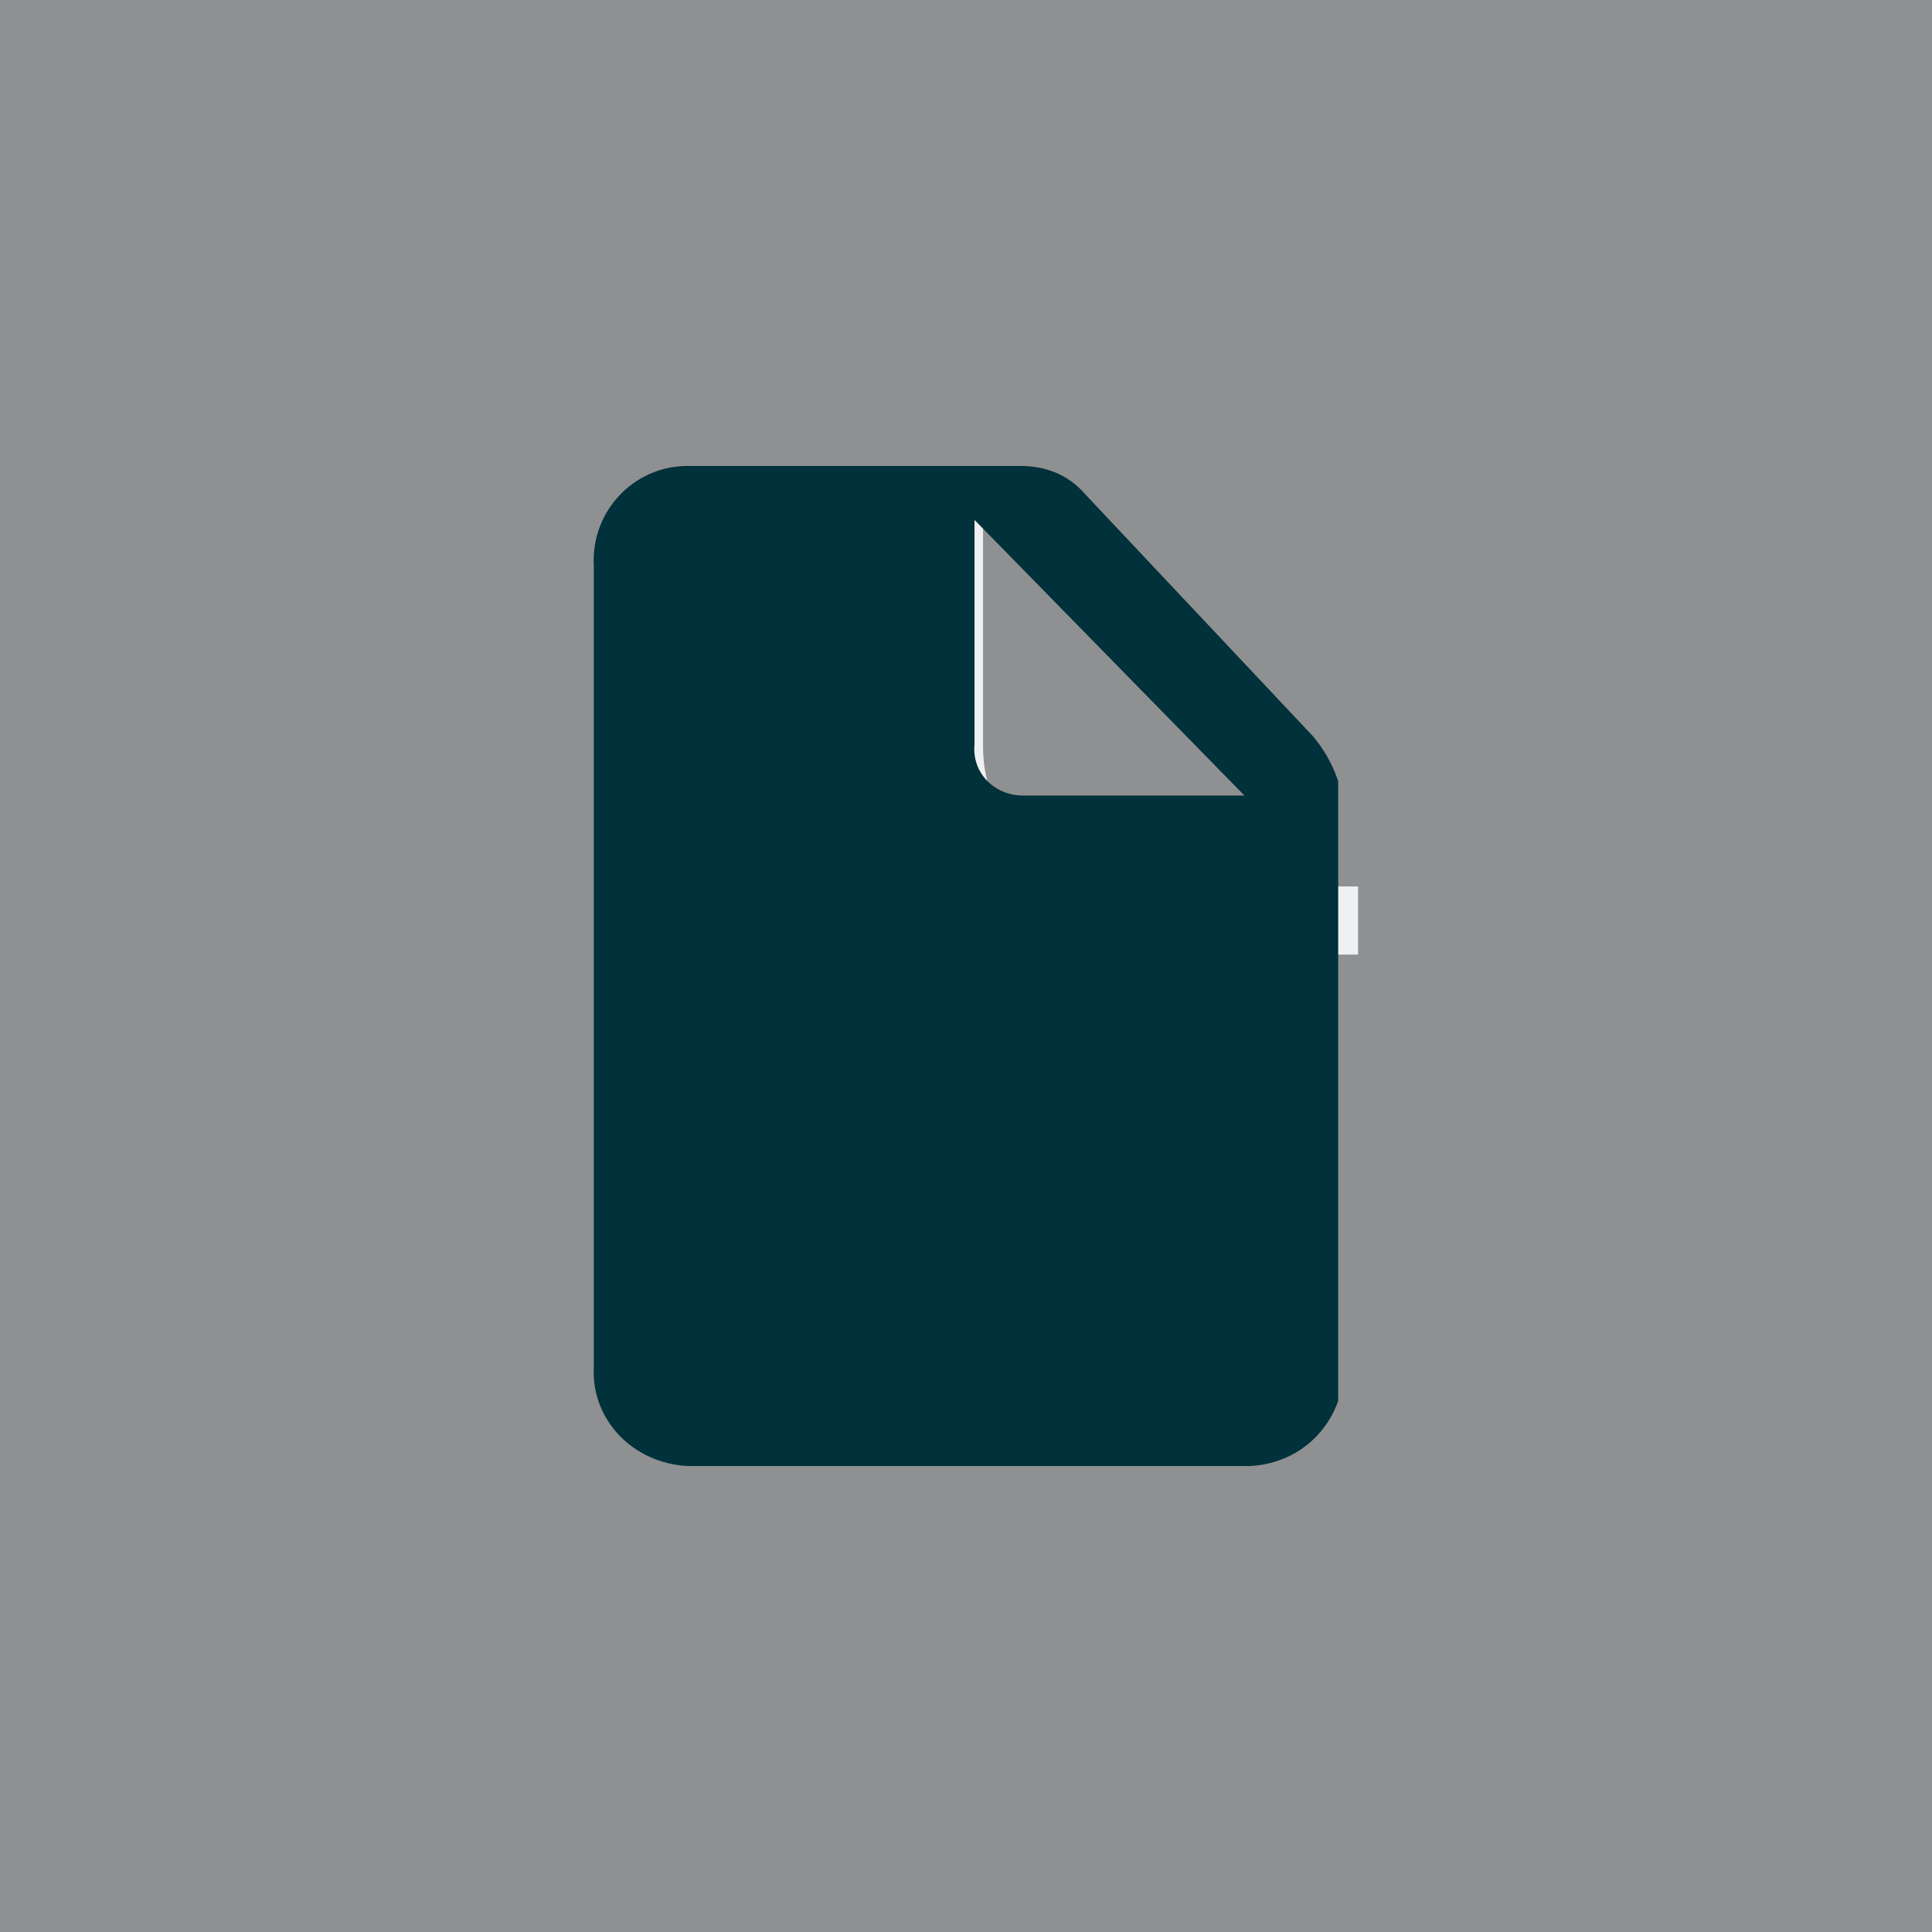 <?xml version="1.0" encoding="utf-8"?>
<!-- Generator: Adobe Illustrator 26.3.1, SVG Export Plug-In . SVG Version: 6.00 Build 0)  -->
<svg version="1.1" id="Layer_1" xmlns="http://www.w3.org/2000/svg" xmlns:xlink="http://www.w3.org/1999/xlink" x="0px" y="0px"
	 viewBox="0 0 68 68" style="enable-background:new 0 0 68 68;" xml:space="preserve">
<rect x="0" y="0" width="68" height="68" fill="#808080" stroke="none"/>
<style type="text/css">
	.st0{opacity:0.25;fill:#BDC3C7;enable-background:new    ;}
	.st1{fill:none;stroke:#EEF0F1;stroke-width:2.4;}
	.st2{clip-path:url(#SVGID_00000181773327769468925870000007687964998733524129_);}
	.st3{fill:#01313B;}
</style>
<path class="st0" d="M0,0h68v68H0V0z"/>
<path class="st1" d="M33.4,18v8.3c0,3.3,2.7,6.1,6.1,6.1h0h8.3"/>
<g>
	<defs>
		<rect id="SVGID_1_" x="20.8" y="16.4" width="26.3" height="35.2"/>
	</defs>
	<clipPath id="SVGID_00000012469308378446175590000013753056824400542884_">
		<use xlink:href="#SVGID_1_"  style="overflow:visible;"/>
	</clipPath>
	<g id="Group_341" style="clip-path:url(#SVGID_00000012469308378446175590000013753056824400542884_);">
		<path id="Path_177" class="st3" d="M46.2,25.9l-8-8.5c-0.6-0.7-1.4-1-2.3-1H24.2c-1.9,0-3.4,1.6-3.3,3.5v28.2
			c-0.1,1.9,1.4,3.4,3.3,3.5h19.8c1.9-0.1,3.3-1.6,3.3-3.5V28.4C47.2,27.5,46.8,26.6,46.2,25.9 M36,28c-1,0-1.8-0.8-1.7-1.8l0,0
			v-7.9l9.5,9.7H36z"/>
	</g>
</g>
</svg>
